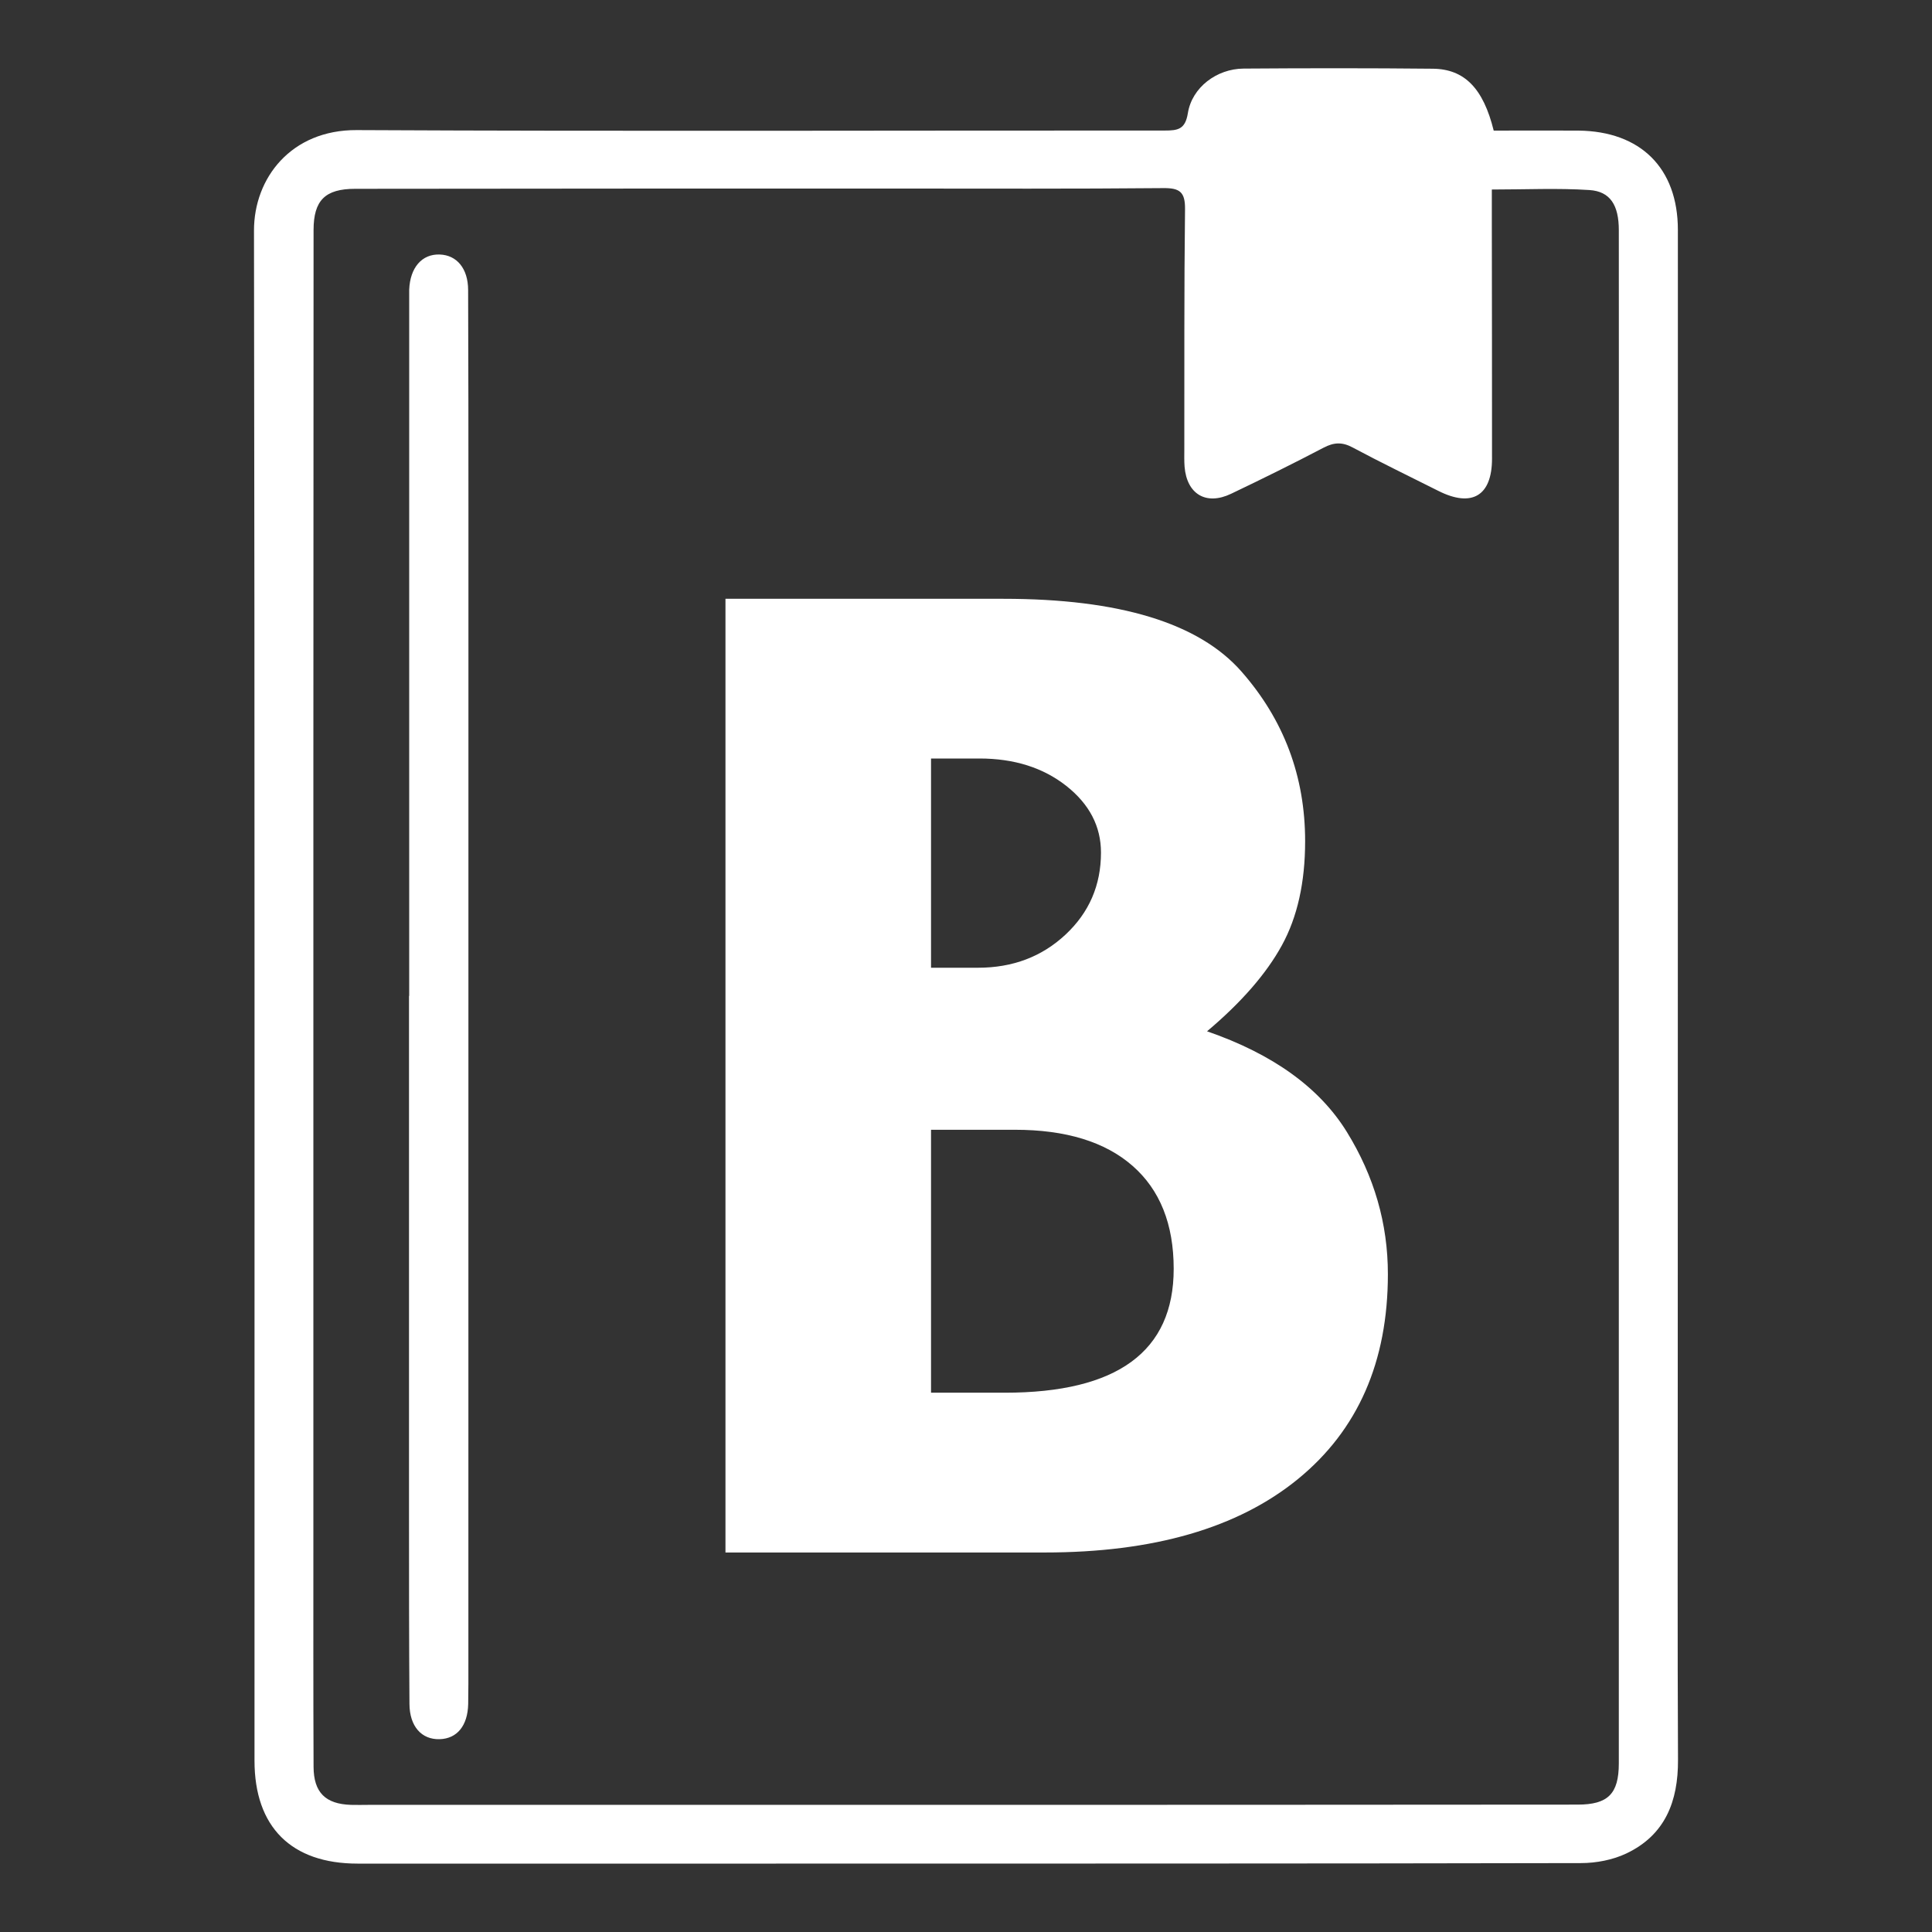 <?xml version="1.0" encoding="UTF-8"?><svg id="a" xmlns="http://www.w3.org/2000/svg" viewBox="0 0 300 300"><rect x="0" y="0" width="300" height="300" fill="#333333" stroke="none"/><defs><style>.b{fill:#fff;}</style></defs><g><path class="b" d="M231.94,20.28c4.45,0,8.79-.03,13.14,0,9.66,.09,15.46,5.82,15.46,15.42,.01,60.69-.01,121.37-.02,182.06,0,18.51-.05,37.01,.04,55.52,.03,6.43-1.99,11.66-8.01,14.52-2.12,1.01-4.7,1.5-7.07,1.5-42.63,.09-85.27,.07-127.9,.08-20.68,0-41.36,0-62.05,0-10.29,0-16.01-5.68-16.01-15.99-.01-79.19,.05-158.38-.08-237.58-.01-8.17,5.77-15.66,15.95-15.61,41.82,.21,83.63,.05,125.45,.07,2.06,0,3.2-.17,3.61-2.69,.64-4.01,4.48-6.9,8.65-6.93,9.8-.07,19.59-.08,29.39,.02,4.93,.05,7.84,3.07,9.45,9.6Zm-.29,9.15c0,1.73,0,3.25,0,4.78,.01,12.34,.04,24.67,.03,37.01,0,5.77-3.12,7.63-8.32,5.01-4.45-2.24-8.94-4.4-13.33-6.75-1.62-.87-2.91-.8-4.51,.04-4.73,2.48-9.53,4.85-14.35,7.15-3.88,1.86-6.88,.07-7.23-4.2-.07-.9-.04-1.81-.04-2.72,.02-12.43-.04-24.85,.11-37.28,.03-2.69-.85-3.29-3.41-3.26-13.88,.13-27.75,.07-41.63,.07-27.94,0-55.87,0-83.81,.04-4.68,0-6.46,1.79-6.47,6.39-.02,27.94-.02,55.87-.03,83.81,0,39.91,0,79.82,0,119.73,0,11.7-.02,23.4,.03,35.1,.02,3.99,1.85,5.78,5.8,5.91,.91,.03,1.81,0,2.72,0,27.39,0,54.78,0,82.18,0,35.19,0,70.39-.01,105.58-.04,4.73,0,6.39-1.68,6.4-6.38,.01-22.31,0-44.62,0-66.94,0-40.09,0-80.18,0-120.27,0-16.96,.02-33.92,0-50.88,0-3.88-1.32-6.03-4.57-6.24-4.94-.32-9.91-.08-15.16-.08Z"/><path class="b" d="M63.54,154.65c0-36.19,0-72.37,0-108.56,0-.36-.01-.73,0-1.09,.13-3.45,1.98-5.58,4.74-5.48,2.66,.09,4.4,2.18,4.41,5.5,.04,11.43,.05,22.85,.05,34.28,0,59.68,0,119.35-.01,179.03,0,2.09,.01,4.17-.03,6.26-.07,3.37-1.72,5.39-4.43,5.47-2.8,.08-4.67-1.97-4.69-5.49-.07-10.07-.07-20.13-.07-30.2,0-26.57,0-53.14,0-79.72h.04Z"/></g><path class="b" d="M112.65,92.98h43.15c18.02,0,30.34,3.76,36.95,11.27s9.91,16.3,9.91,26.37c0,6.39-1.2,11.78-3.61,16.17-2.41,4.4-6.28,8.85-11.62,13.35,10.23,3.54,17.46,8.75,21.71,15.63,4.25,6.89,6.37,14.24,6.37,22.07,0,13.62-4.66,24.23-13.97,31.83-9.31,7.6-22.42,11.4-39.32,11.4h-49.57V92.98Zm31.92,24.81v32.48h7.3c5.39,0,9.92-1.72,13.59-5.15s5.5-7.68,5.5-12.73c0-4.07-1.8-7.53-5.39-10.36-3.6-2.83-8.09-4.25-13.48-4.25h-7.53Zm0,57.64v40.83h11.44c17.49,0,26.24-6.41,26.24-19.23,0-6.94-2.13-12.27-6.39-16-4.26-3.73-10.35-5.6-18.27-5.6h-13.01Z"/></svg>